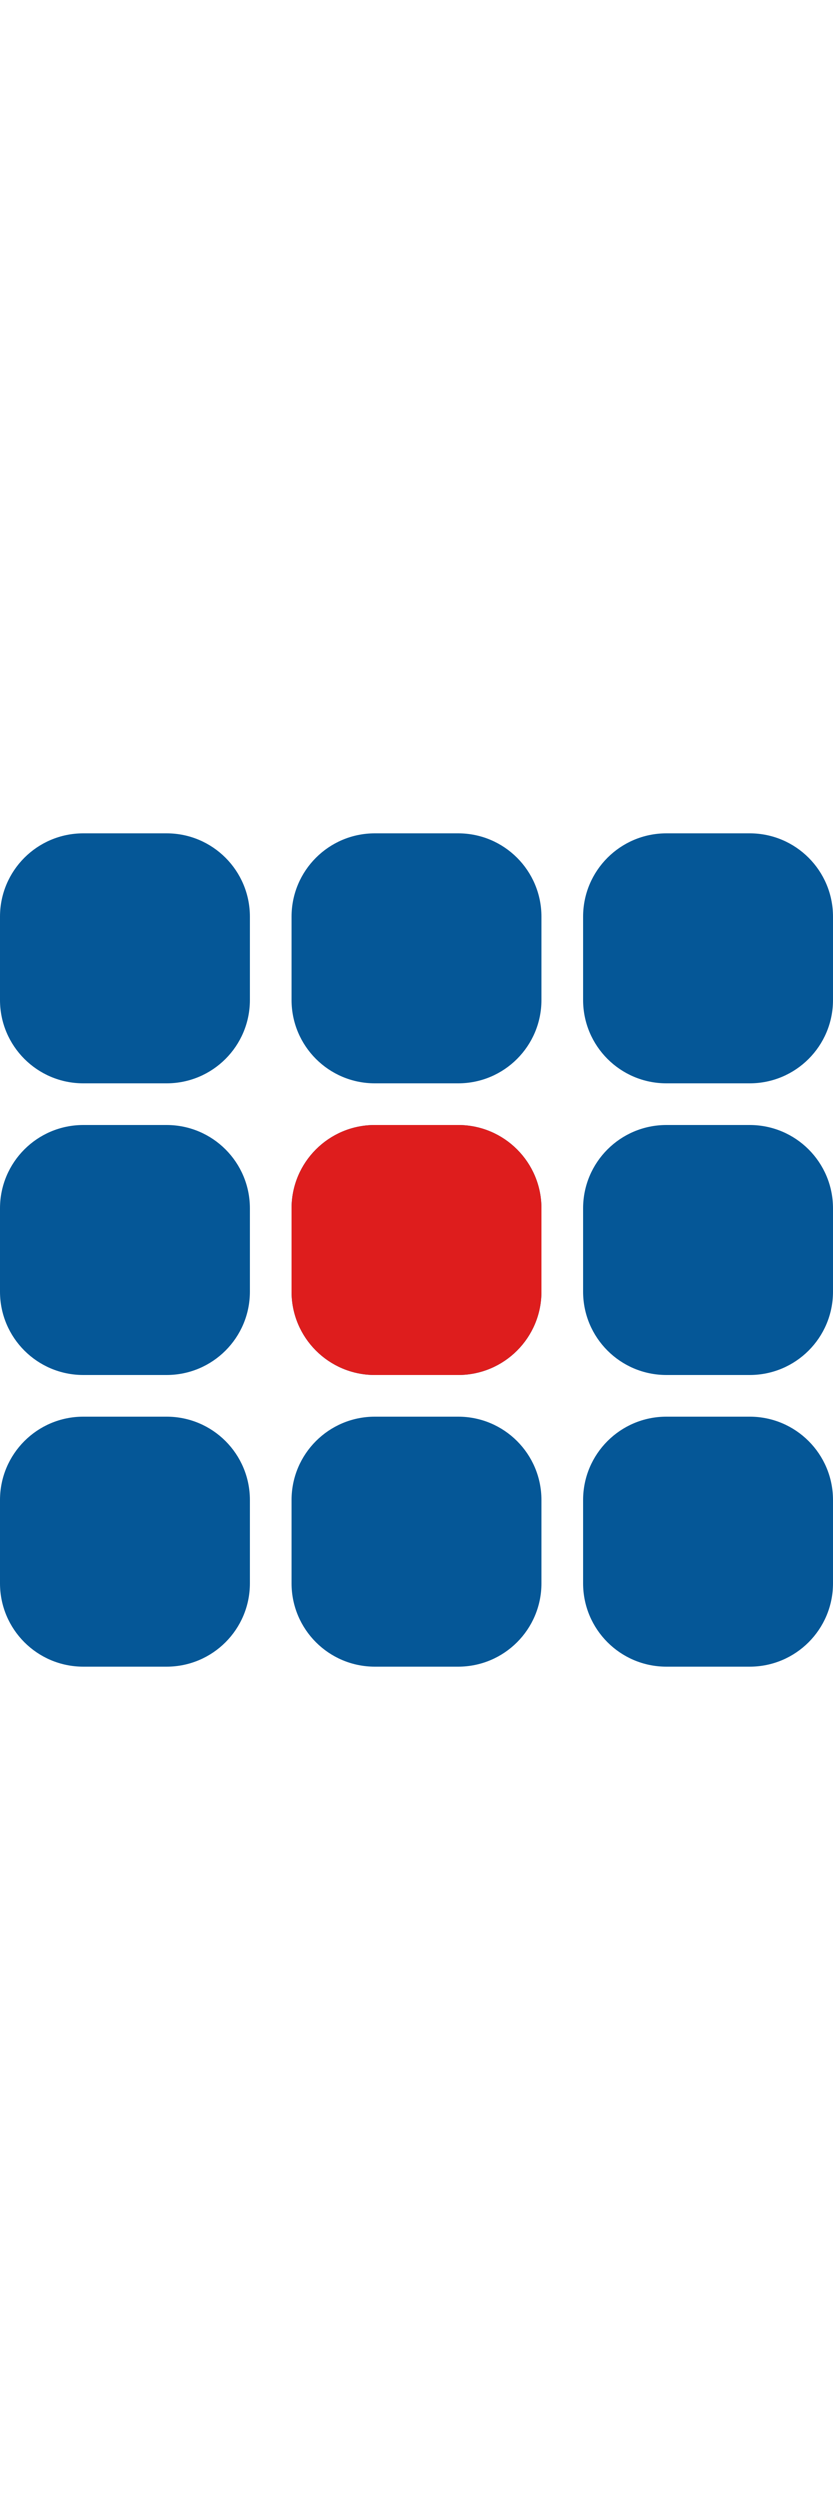 <?xml version="1.0" encoding="UTF-8"?>
<svg width="98px" height="294px" viewBox="0 0 98 294" version="1.1" xmlns="http://www.w3.org/2000/svg" xmlns:xlink="http://www.w3.org/1999/xlink">
    <!-- Generator: Sketch 61.2 (89653) - https://sketch.com -->
    <title>ostali serv 294</title>
    <desc>Created with Sketch.</desc>
    <g id="ostali-serv-294" stroke="none" stroke-width="1" fill="none" fill-rule="evenodd">
        <g id="Group-3-Copy" transform="translate(0, 98)">
            <g id="Group-2">
                <g id="Group">
                    <path d="M88.2,68.6 L78.4,68.6 C72.986,68.6 68.6,72.986 68.6,78.4 L68.6,88.2 C68.6,93.615 72.986,98 78.4,98 L88.2,98 C93.615,98 98,93.615 98,88.2 L98,78.4 C98,72.986 93.615,68.6 88.2,68.6 M53.9,68.6 L44.1,68.6 C38.685,68.6 34.3,72.986 34.3,78.4 L34.3,88.2 C34.3,93.615 38.685,98 44.1,98 L53.9,98 C59.315,98 63.7,93.615 63.7,88.2 L63.7,78.4 C63.7,72.986 59.315,68.6 53.9,68.6 M19.6,68.6 L9.8,68.6 C4.386,68.6 0,72.986 0,78.4 L0,88.2 C0,93.615 4.386,98 9.8,98 L19.6,98 C25.015,98 29.4,93.615 29.4,88.2 L29.4,78.4 C29.4,72.986 25.015,68.6 19.6,68.6 M88.2,34.3 L78.4,34.3 C72.986,34.3 68.6,38.685 68.6,44.1 L68.6,53.9 C68.6,59.315 72.986,63.7 78.4,63.7 L88.2,63.7 C93.615,63.7 98,59.315 98,53.9 L98,44.1 C98,38.685 93.615,34.3 88.2,34.3 M53.9,34.3 L44.1,34.3 C38.685,34.3 34.3,38.685 34.3,44.1 L34.3,53.9 C34.3,59.315 38.685,63.7 44.1,63.7 L53.9,63.7 C59.315,63.7 63.7,59.315 63.7,53.9 L63.7,44.1 C63.7,38.685 59.315,34.3 53.9,34.3 M19.6,34.3 L9.8,34.3 C4.386,34.3 0,38.685 0,44.1 L0,53.9 C0,59.315 4.386,63.7 9.8,63.7 L19.6,63.7 C25.015,63.7 29.4,59.315 29.4,53.9 L29.4,44.1 C29.4,38.685 25.015,34.3 19.6,34.3 M88.2,0 L78.4,0 C72.986,0 68.6,4.386 68.6,9.8 L68.6,19.6 C68.6,25.015 72.986,29.4 78.4,29.4 L88.2,29.4 C93.615,29.4 98,25.015 98,19.6 L98,9.8 C98,4.386 93.615,0 88.2,0 M53.9,0 L44.1,0 C38.685,0 34.3,4.386 34.3,9.8 L34.3,19.6 C34.3,25.015 38.685,29.4 44.1,29.4 L53.9,29.4 C59.315,29.4 63.7,25.015 63.7,19.6 L63.7,9.8 C63.7,4.386 59.315,0 53.9,0 M29.4,9.8 L29.4,19.6 C29.4,25.015 25.015,29.4 19.6,29.4 L9.8,29.4 C4.386,29.4 0,25.015 0,19.6 L0,9.8 C0,4.386 4.386,0 9.8,0 L19.6,0 C25.015,0 29.4,4.386 29.4,9.8" id="grid-[#1526]" fill="#055797"></path>
                    <path d="M53.9,34.3 L44.1,34.3 C38.685,34.3 34.3,38.685 34.3,44.1 L34.3,53.9 C34.3,59.315 38.685,63.7 44.1,63.7 L53.9,63.7 C59.315,63.7 63.7,59.315 63.7,53.9 L63.7,44.1 C63.7,38.685 59.315,34.3 53.9,34.3" id="Path" fill="#DE1D1D"></path>
                </g>
                <rect id="Rectangle-Copy-2" x="0" y="0" width="98" height="98"></rect>
            </g>
            <rect id="Rectangle-Copy-2" x="0" y="0" width="98" height="98"></rect>
        </g>
    </g>
</svg>
